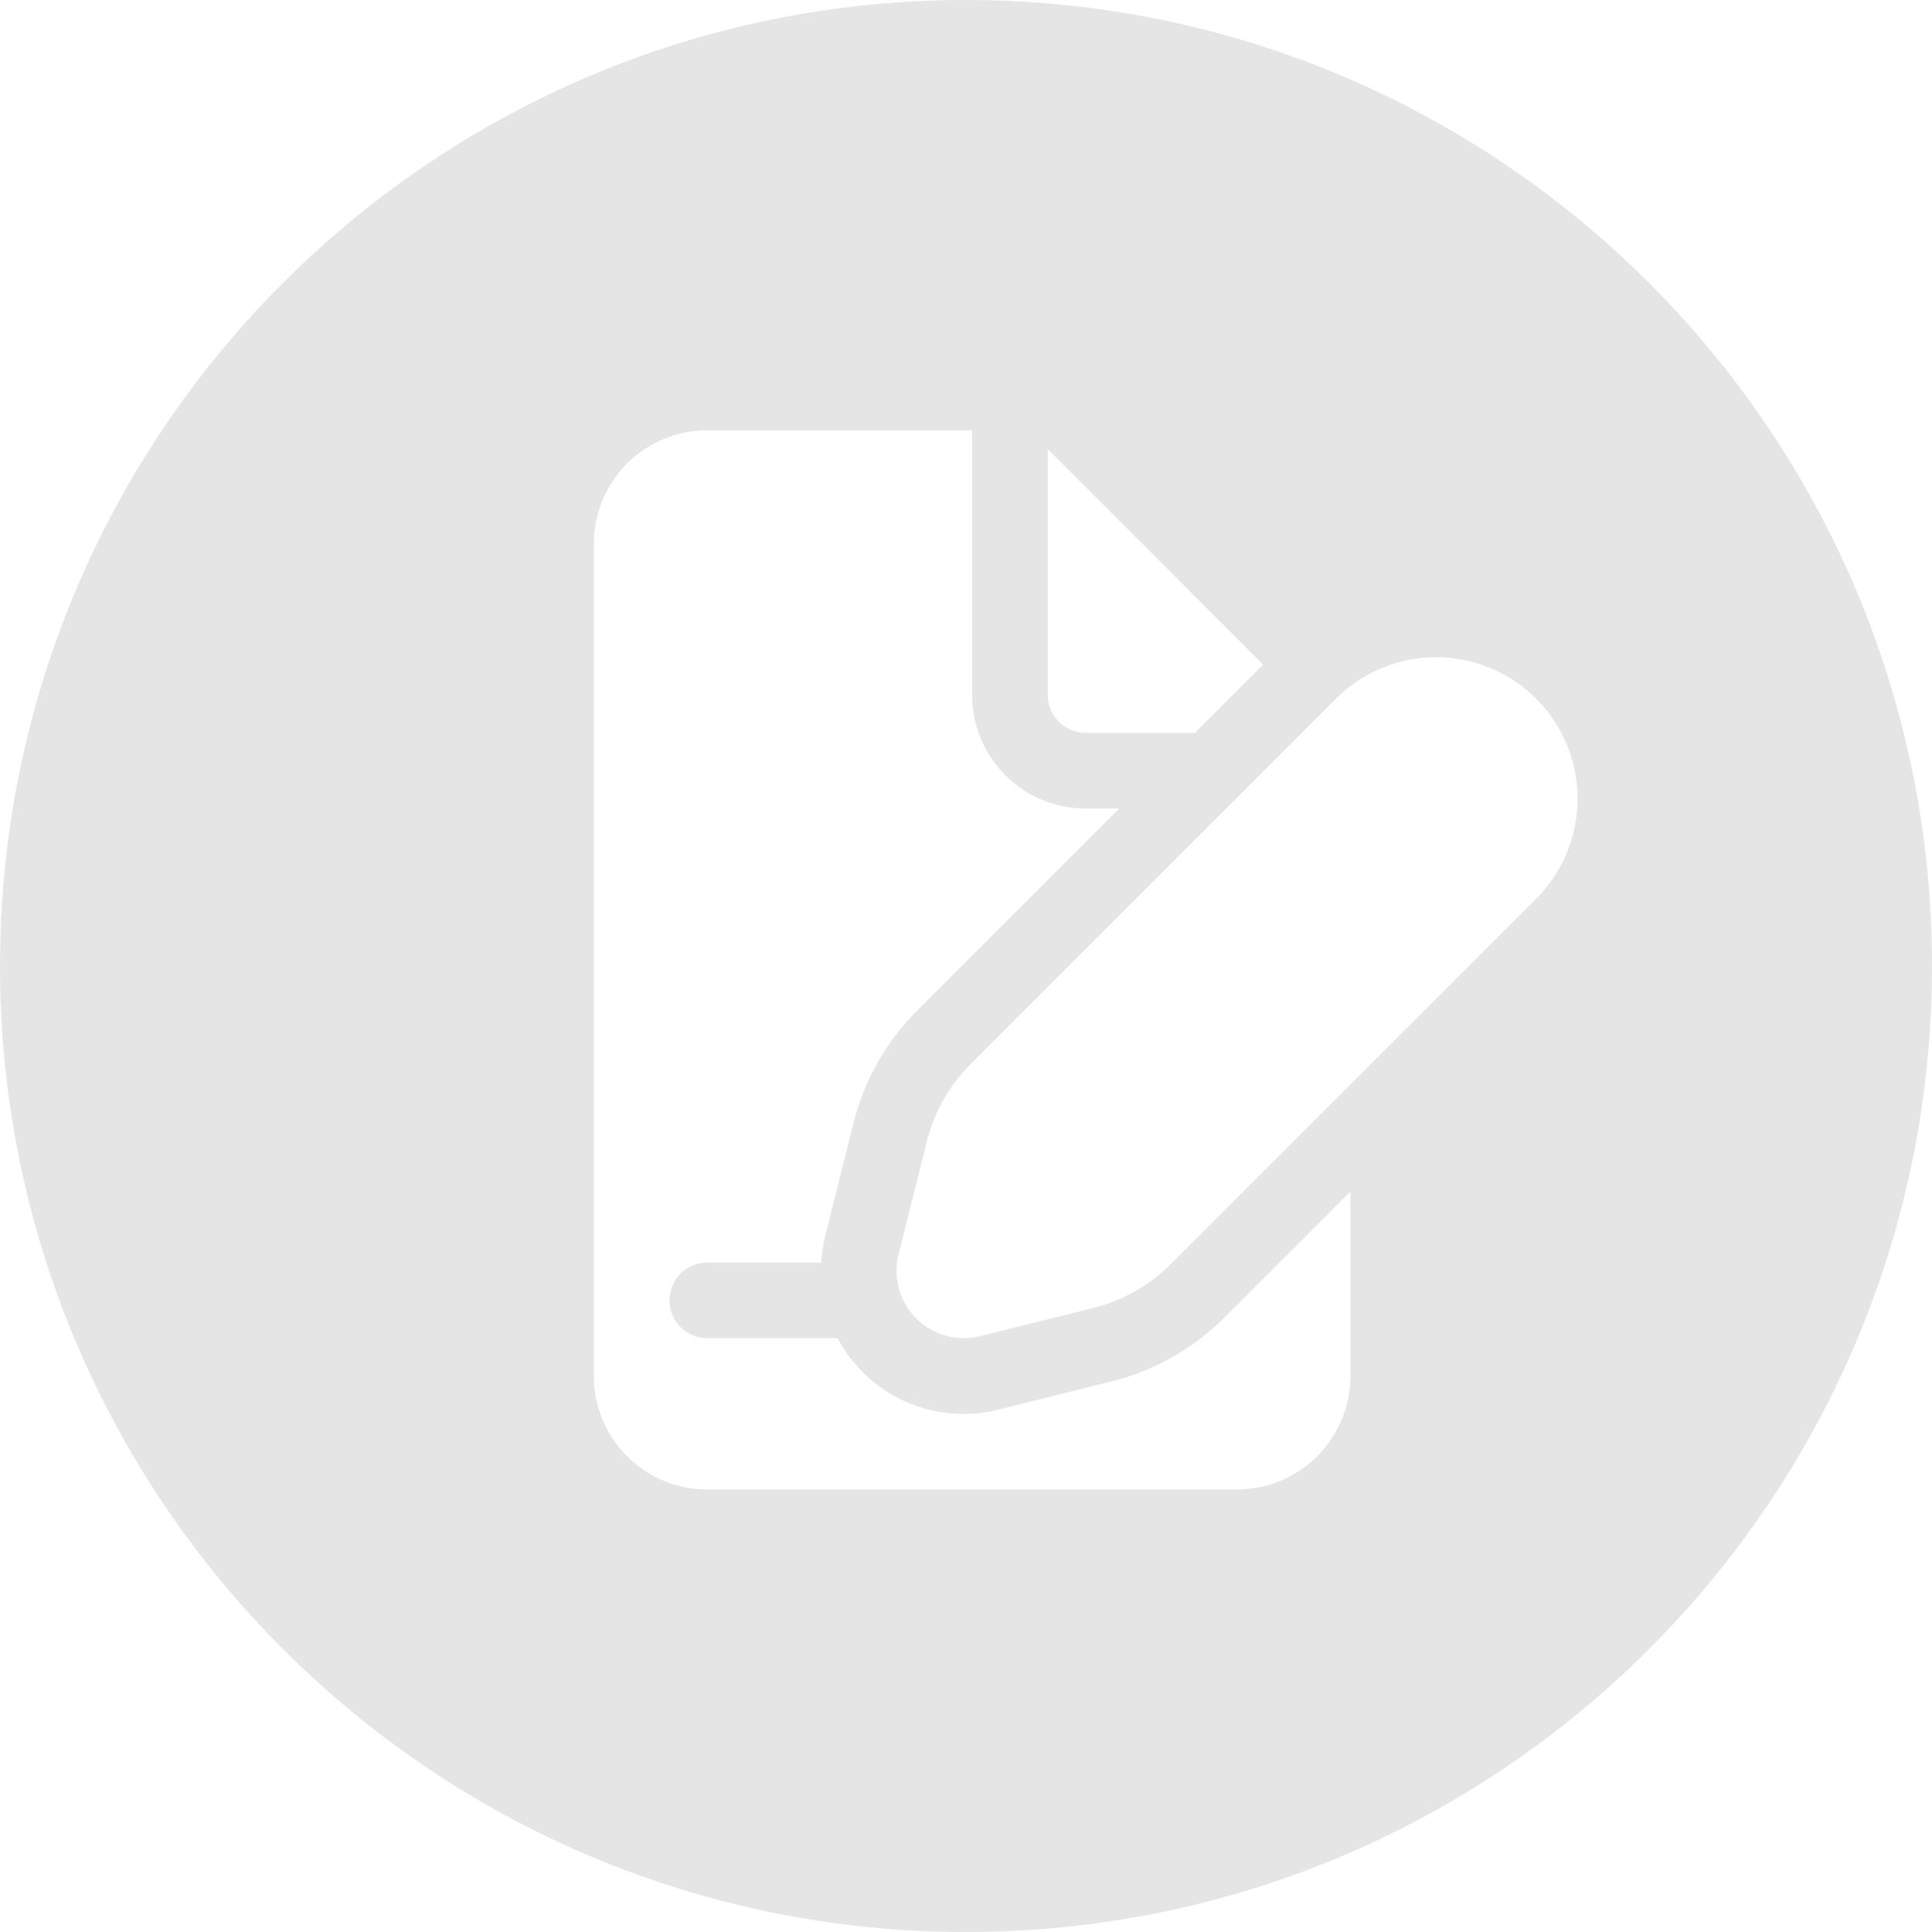 <?xml version="1.0" encoding="UTF-8"?> <svg xmlns="http://www.w3.org/2000/svg" width="158" height="158" viewBox="0 0 158 158" fill="none"><g clip-path="url(#clip0_560_16)"><path d="M79 0C122.63 0 158 35.37 158 79C158 122.63 122.63 158 79 158C35.37 158 0 122.63 0 79C0 35.37 35.37 0 79 0ZM57.844 35.188C55.382 35.188 53.022 36.166 51.281 37.906C49.541 39.647 48.562 42.007 48.562 44.469V112.531C48.562 114.993 49.541 117.353 51.281 119.094C53.022 120.834 55.382 121.812 57.844 121.812H101.156C103.618 121.812 105.978 120.834 107.719 119.094C109.459 117.353 110.437 114.993 110.438 112.531V97.446L100.123 107.761C97.586 110.298 94.406 112.092 90.929 112.965L81.659 115.278C79.128 115.917 76.456 115.689 74.07 114.63C71.685 113.571 69.723 111.743 68.499 109.438H57.844C57.023 109.438 56.236 109.111 55.656 108.531C55.076 107.951 54.75 107.164 54.75 106.344C54.75 105.523 55.076 104.736 55.656 104.156C56.236 103.576 57.023 103.25 57.844 103.25H67.149C67.198 102.526 67.309 101.807 67.483 101.103L69.804 91.834C70.673 88.357 72.47 85.181 75.002 82.645L91.528 66.125H88.781C86.32 66.125 83.959 65.147 82.219 63.406C80.478 61.666 79.5 59.305 79.5 56.844V35.188H57.844ZM117.446 53.748C115.927 53.748 114.422 54.046 113.018 54.627C111.613 55.208 110.337 56.061 109.262 57.135L79.376 87.026C77.635 88.768 76.399 90.949 75.8 93.338L73.48 102.606C73.251 103.528 73.264 104.494 73.519 105.409C73.773 106.324 74.26 107.158 74.932 107.829C75.604 108.5 76.438 108.987 77.353 109.24C78.269 109.494 79.235 109.506 80.156 109.276L89.425 106.963C91.813 106.364 93.995 105.127 95.736 103.386L125.622 73.507C126.697 72.433 127.55 71.157 128.132 69.753C128.714 68.349 129.014 66.845 129.015 65.325C129.015 63.806 128.716 62.301 128.135 60.897C127.554 59.492 126.702 58.216 125.628 57.141C124.554 56.066 123.278 55.213 121.874 54.631C120.47 54.049 118.966 53.749 117.446 53.748ZM85.688 56.844C85.688 57.664 86.014 58.451 86.594 59.031C87.174 59.611 87.961 59.938 88.781 59.938H97.716L103.304 54.351L85.688 36.734V56.844Z" fill="#E5E5E5"></path></g><defs><clipPath id="clip0_560_16"><rect width="158" height="158" fill="white"></rect></clipPath></defs></svg> 